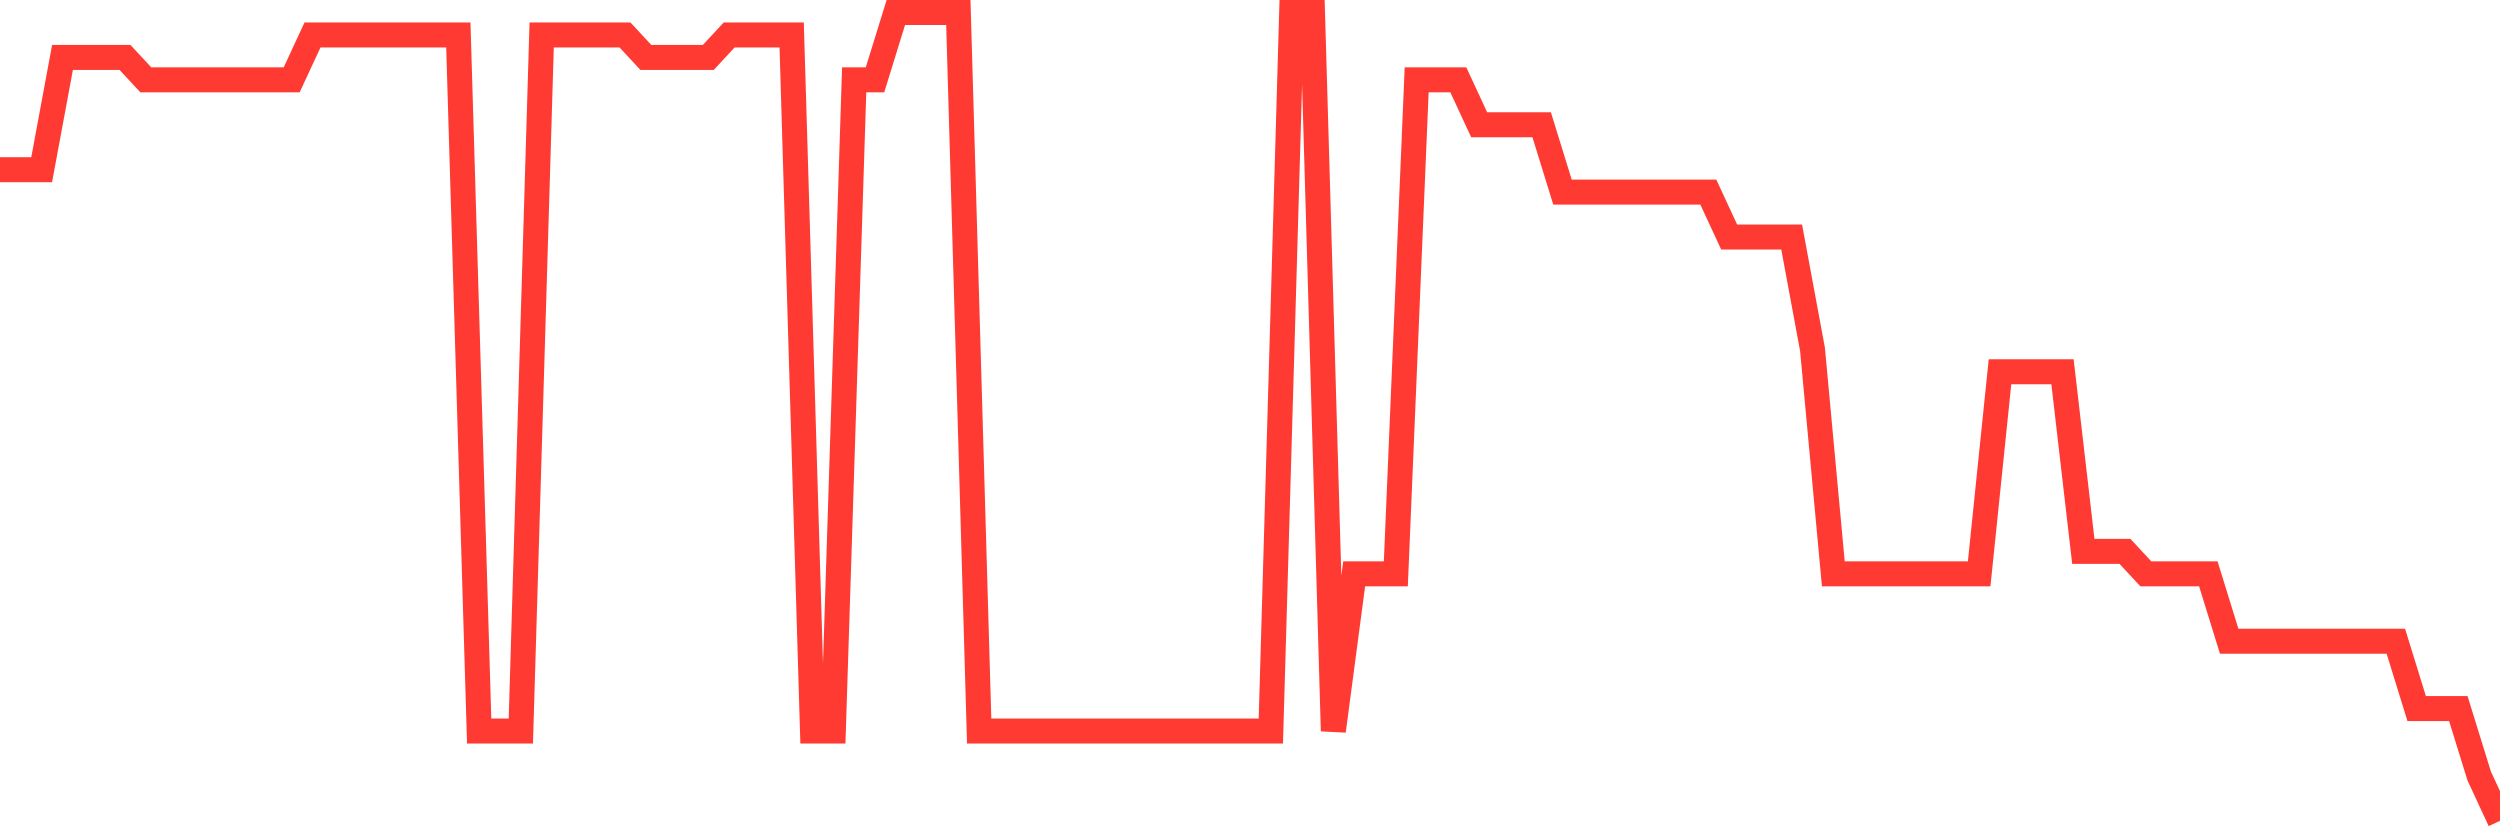 <svg
  xmlns="http://www.w3.org/2000/svg"
  xmlns:xlink="http://www.w3.org/1999/xlink"
  width="120"
  height="40"
  viewBox="0 0 120 40"
  preserveAspectRatio="none"
>
  <polyline
    points="0,8.144 1,8.144 2,8.144 3,2.756 4,2.756 5,2.756 6,2.756 7,3.833 8,3.833 9,3.833 10,3.833 11,3.833 12,3.833 13,3.833 14,3.833 15,1.678 16,1.678 17,1.678 18,1.678 19,1.678 20,1.678 21,1.678 22,1.678 23,35.089 24,35.089 25,35.089 26,1.678 27,1.678 28,1.678 29,1.678 30,1.678 31,2.756 32,2.756 33,2.756 34,2.756 35,1.678 36,1.678 37,1.678 38,1.678 39,35.089 40,35.089 41,3.833 42,3.833 43,0.6 44,0.6 45,0.6 46,0.6 47,35.089 48,35.089 49,35.089 50,35.089 51,35.089 52,35.089 53,35.089 54,35.089 55,35.089 56,35.089 57,35.089 58,35.089 59,35.089 60,35.089 61,35.089 62,0.6 63,0.6 64,35.089 65,27.544 66,27.544 67,27.544 68,3.833 69,3.833 70,3.833 71,5.989 72,5.989 73,5.989 74,5.989 75,9.222 76,9.222 77,9.222 78,9.222 79,9.222 80,9.222 81,9.222 82,9.222 83,11.378 84,11.378 85,11.378 86,11.378 87,16.767 88,27.544 89,27.544 90,27.544 91,27.544 92,27.544 93,27.544 94,27.544 95,27.544 96,17.844 97,17.844 98,17.844 99,17.844 100,26.467 101,26.467 102,26.467 103,27.544 104,27.544 105,27.544 106,27.544 107,30.778 108,30.778 109,30.778 110,30.778 111,30.778 112,30.778 113,30.778 114,30.778 115,30.778 116,34.011 117,34.011 118,34.011 119,37.244 120,39.4"
    fill="none"
    stroke="#ff3a33"
    stroke-width="1.2"
  >
  </polyline>
</svg>